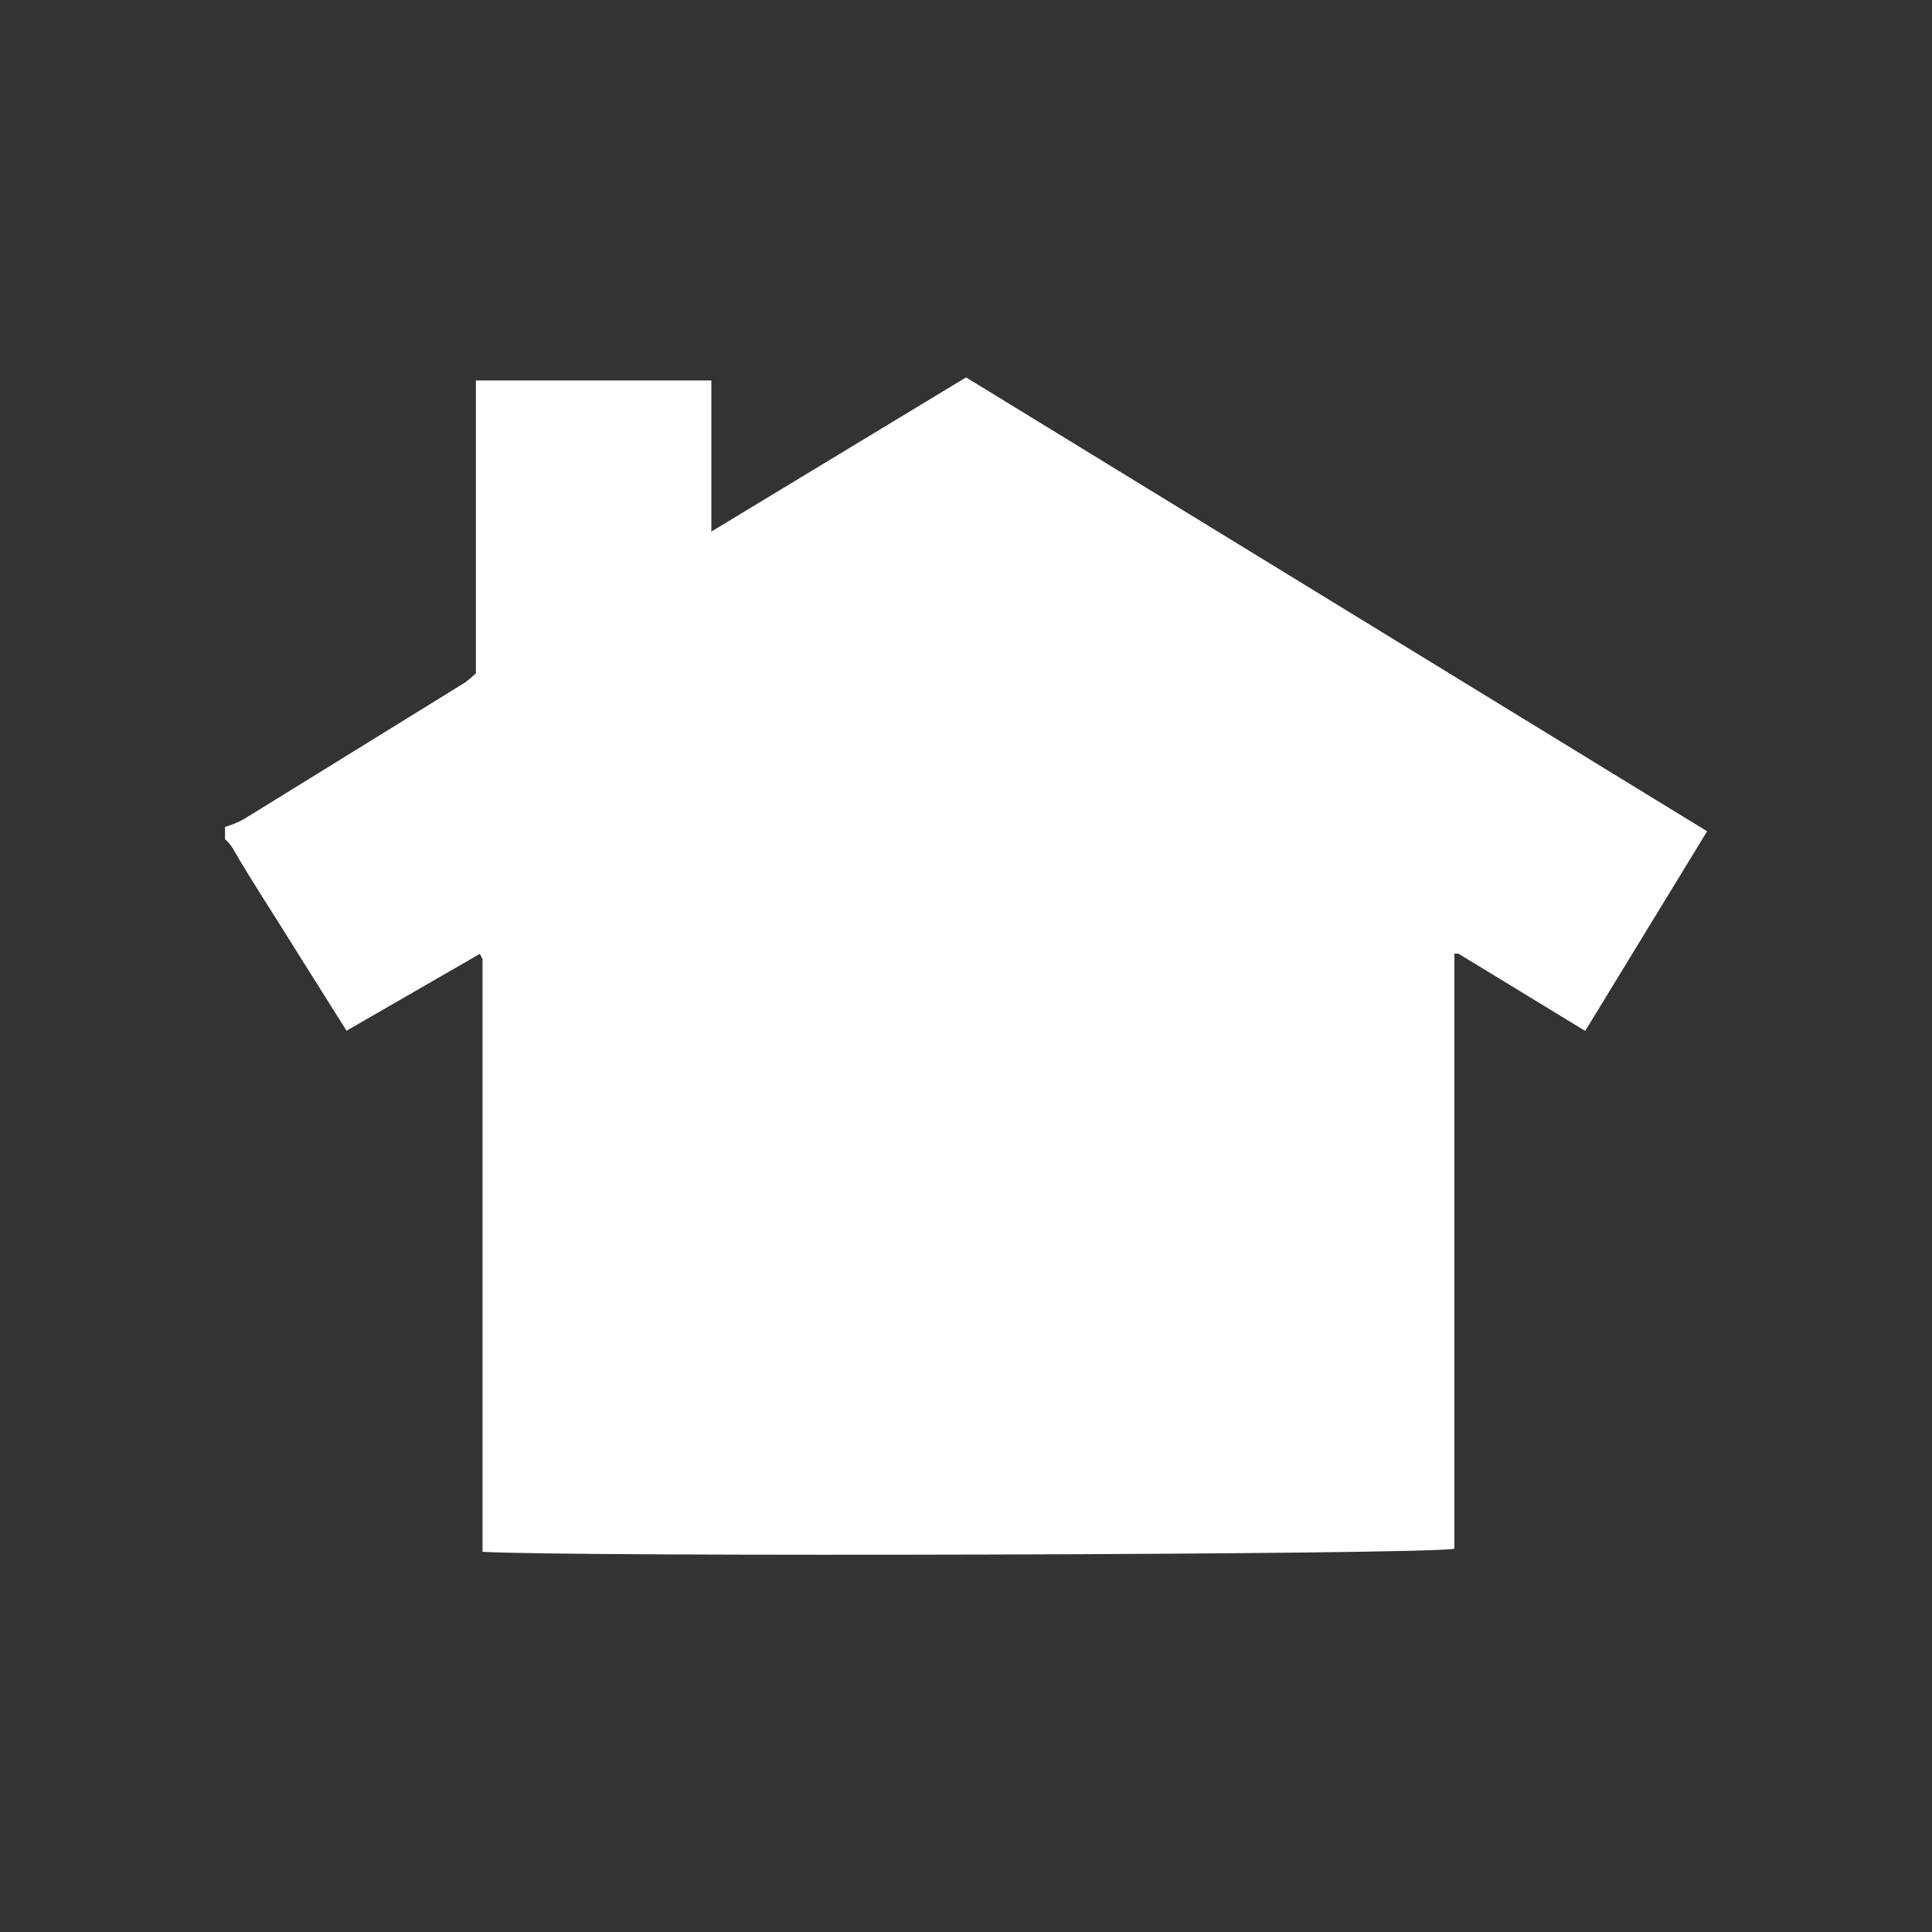 <?xml version="1.0" encoding="UTF-8"?>
<svg id="Layer_1" data-name="Layer 1" xmlns="http://www.w3.org/2000/svg" viewBox="0 0 300 300">
  <rect x="0" y="0" width="300" height="300" fill="#333333" stroke="none"/>
  <defs>
    <style>
      .cls-1 {
        fill: #fff;
      }
    </style>
  </defs>
  <path class="cls-1" d="M34.93,128.42c1.02-.31,2.01-.72,2.95-1.23l34.3-21.19c.6-.45,1.17-.93,1.72-1.44v-45.48h36.56v23.46l39.55-23.94,115.07,70.48-18.93,31-19.69-12h-.62c-.04.13-.04.28,0,.41v91.99c-3.84.96-137.88,1.3-150.91.48v-92.02l-.41-.83-20.71,11.94-7.72-12.27c-3.29-5.35-6.86-10.7-9.95-16.05-.33-.53-.74-1.02-1.2-1.44v-1.85Z"/>
</svg>